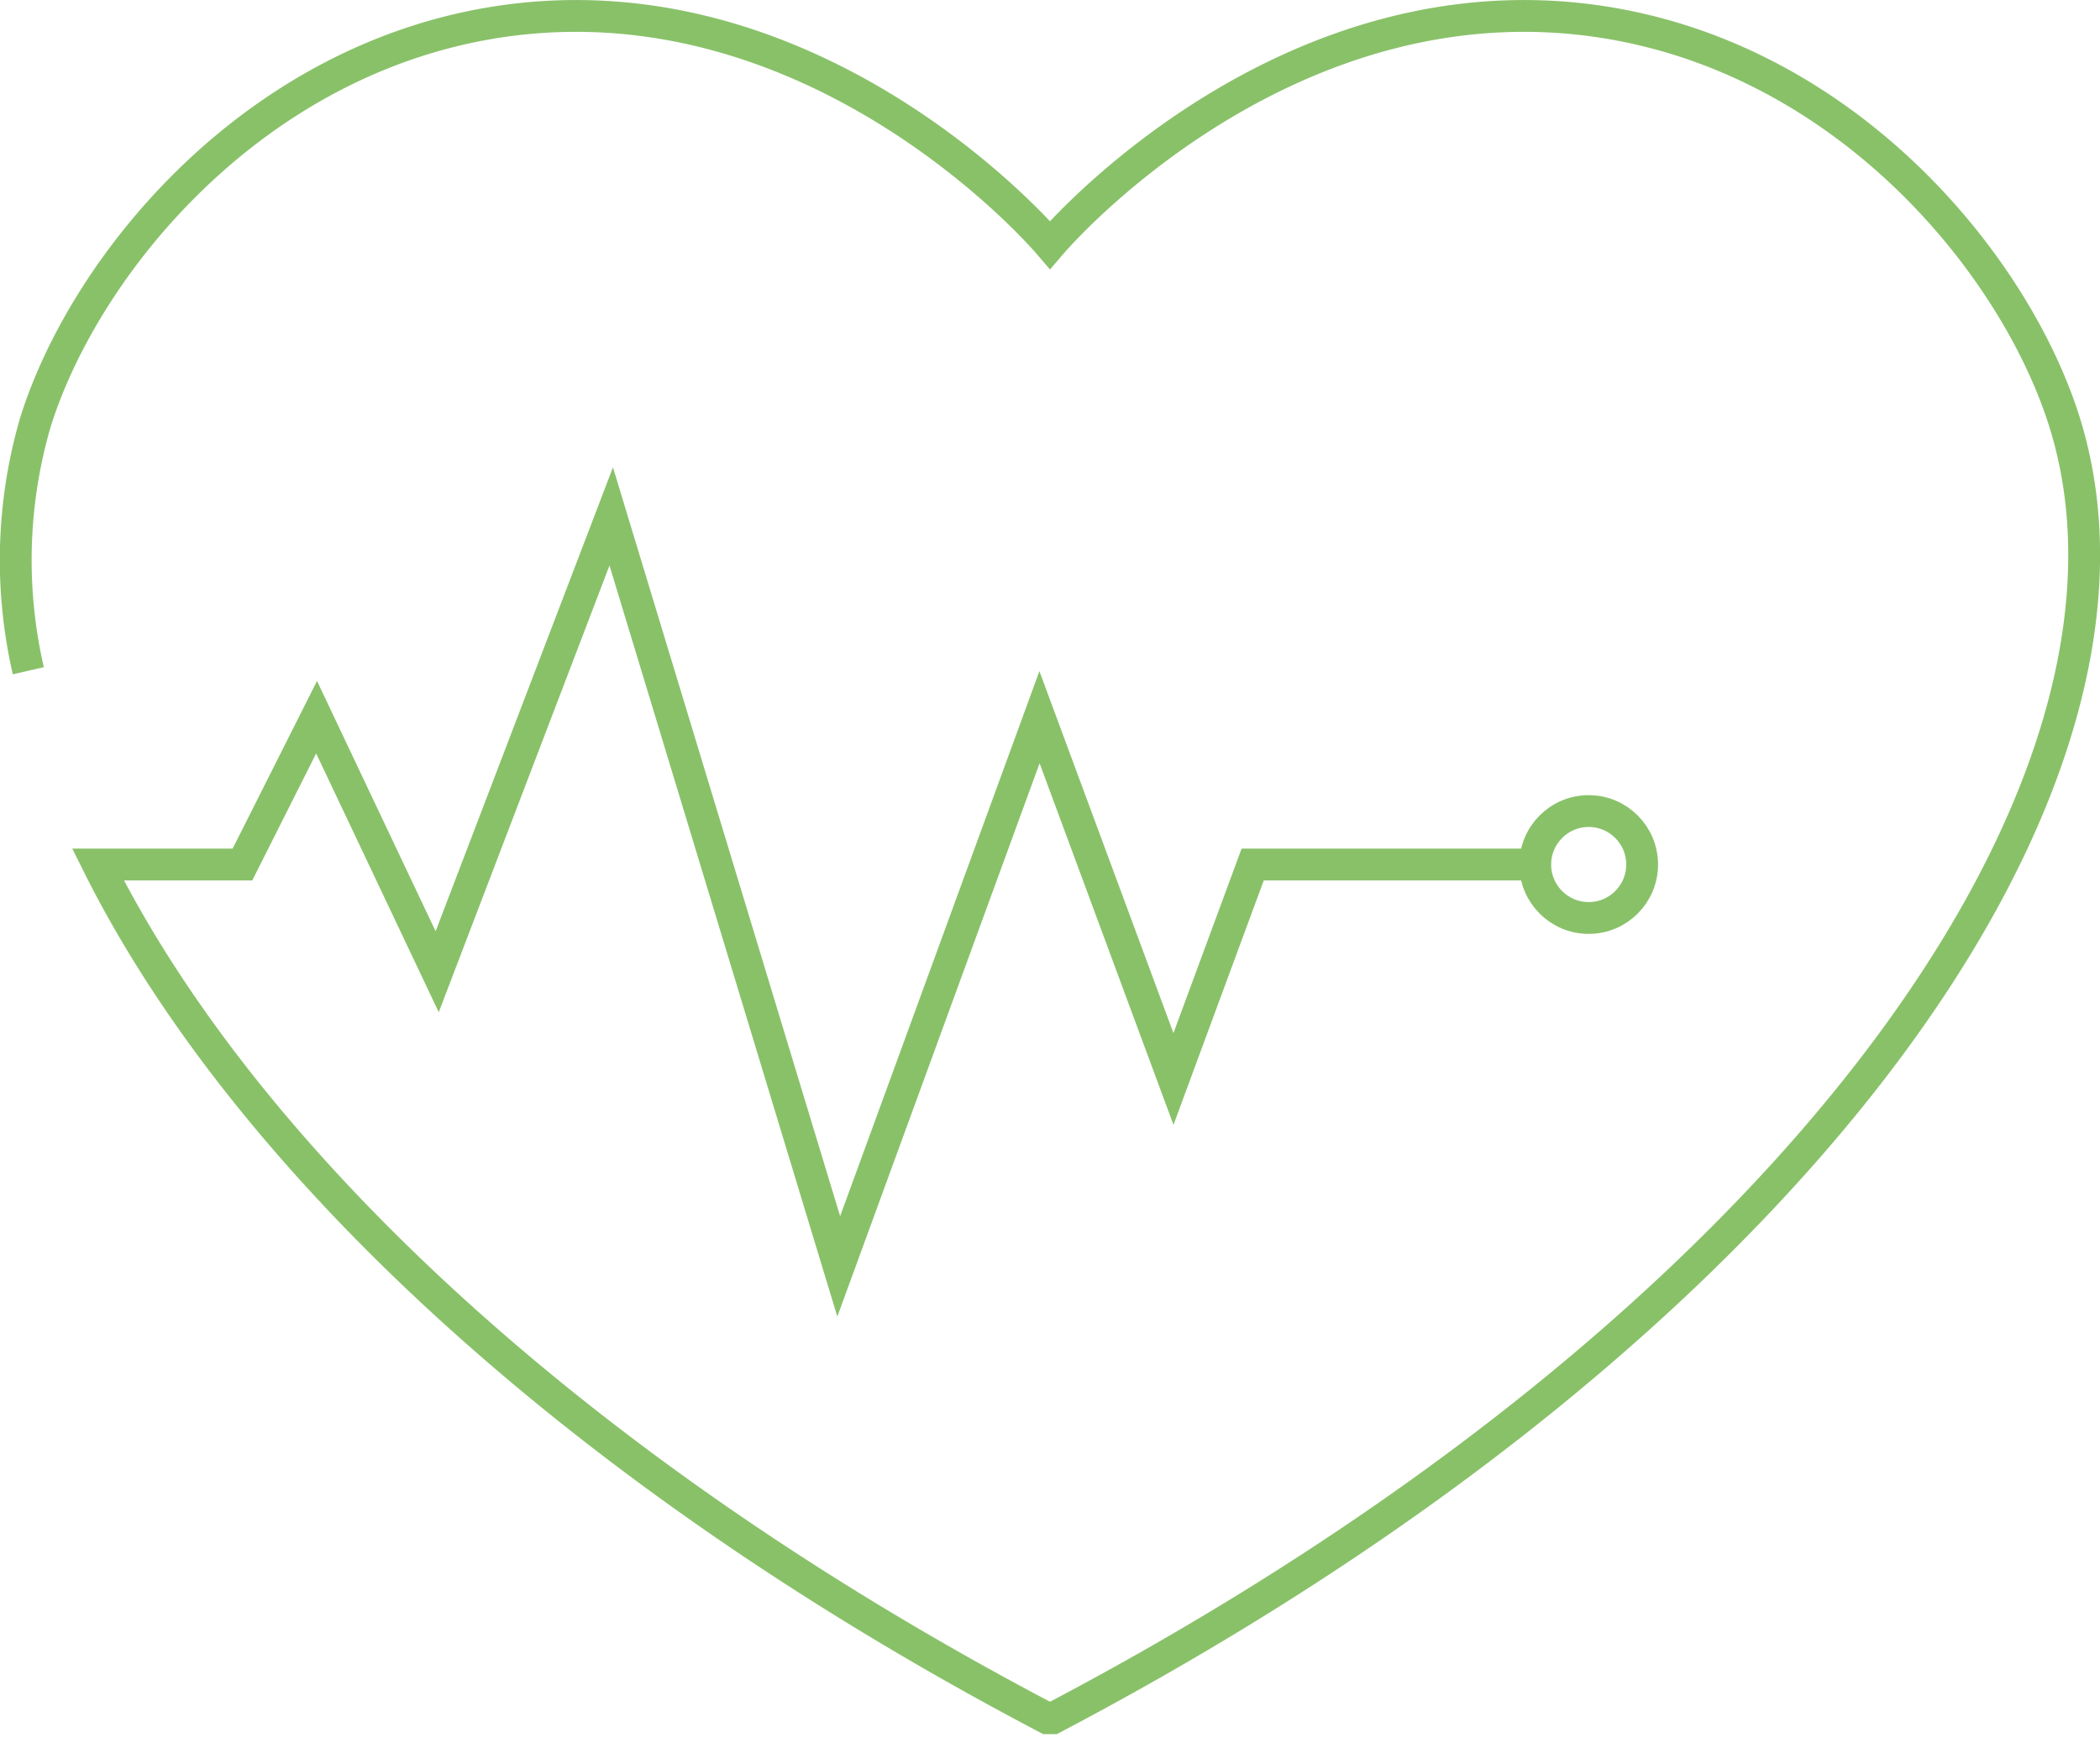 <svg xmlns="http://www.w3.org/2000/svg" viewBox="0 0 66 54.62"><defs><style>.cls-1{fill:none;stroke:#89c169;stroke-miterlimit:10;}</style></defs><g id="Layer_2" data-name="Layer 2"><g id="Layer_1-2" data-name="Layer 1"><path class="cls-1" d="M48.16,27.17H39.37l-2.49,6.74L32.67,22.54,26.36,39.8,19.21,16.23,13.74,30.54l-3.79-8L7.62,27.17H3.08C7.62,36.28,18,46.17,32.91,54l.09,0,.09,0c23.13-12.15,35.37-29.25,31.8-40.72C63.34,8.31,58,1.77,50.16.66,40.86-.65,34,6.53,33,7.7,32,6.53,25.14-.65,15.84.66,8,1.77,2.66,8.31,1.11,13.28a15.49,15.49,0,0,0-.22,7.8"/><circle class="cls-1" cx="49.93" cy="27.17" r="1.68"/></g></g></svg>